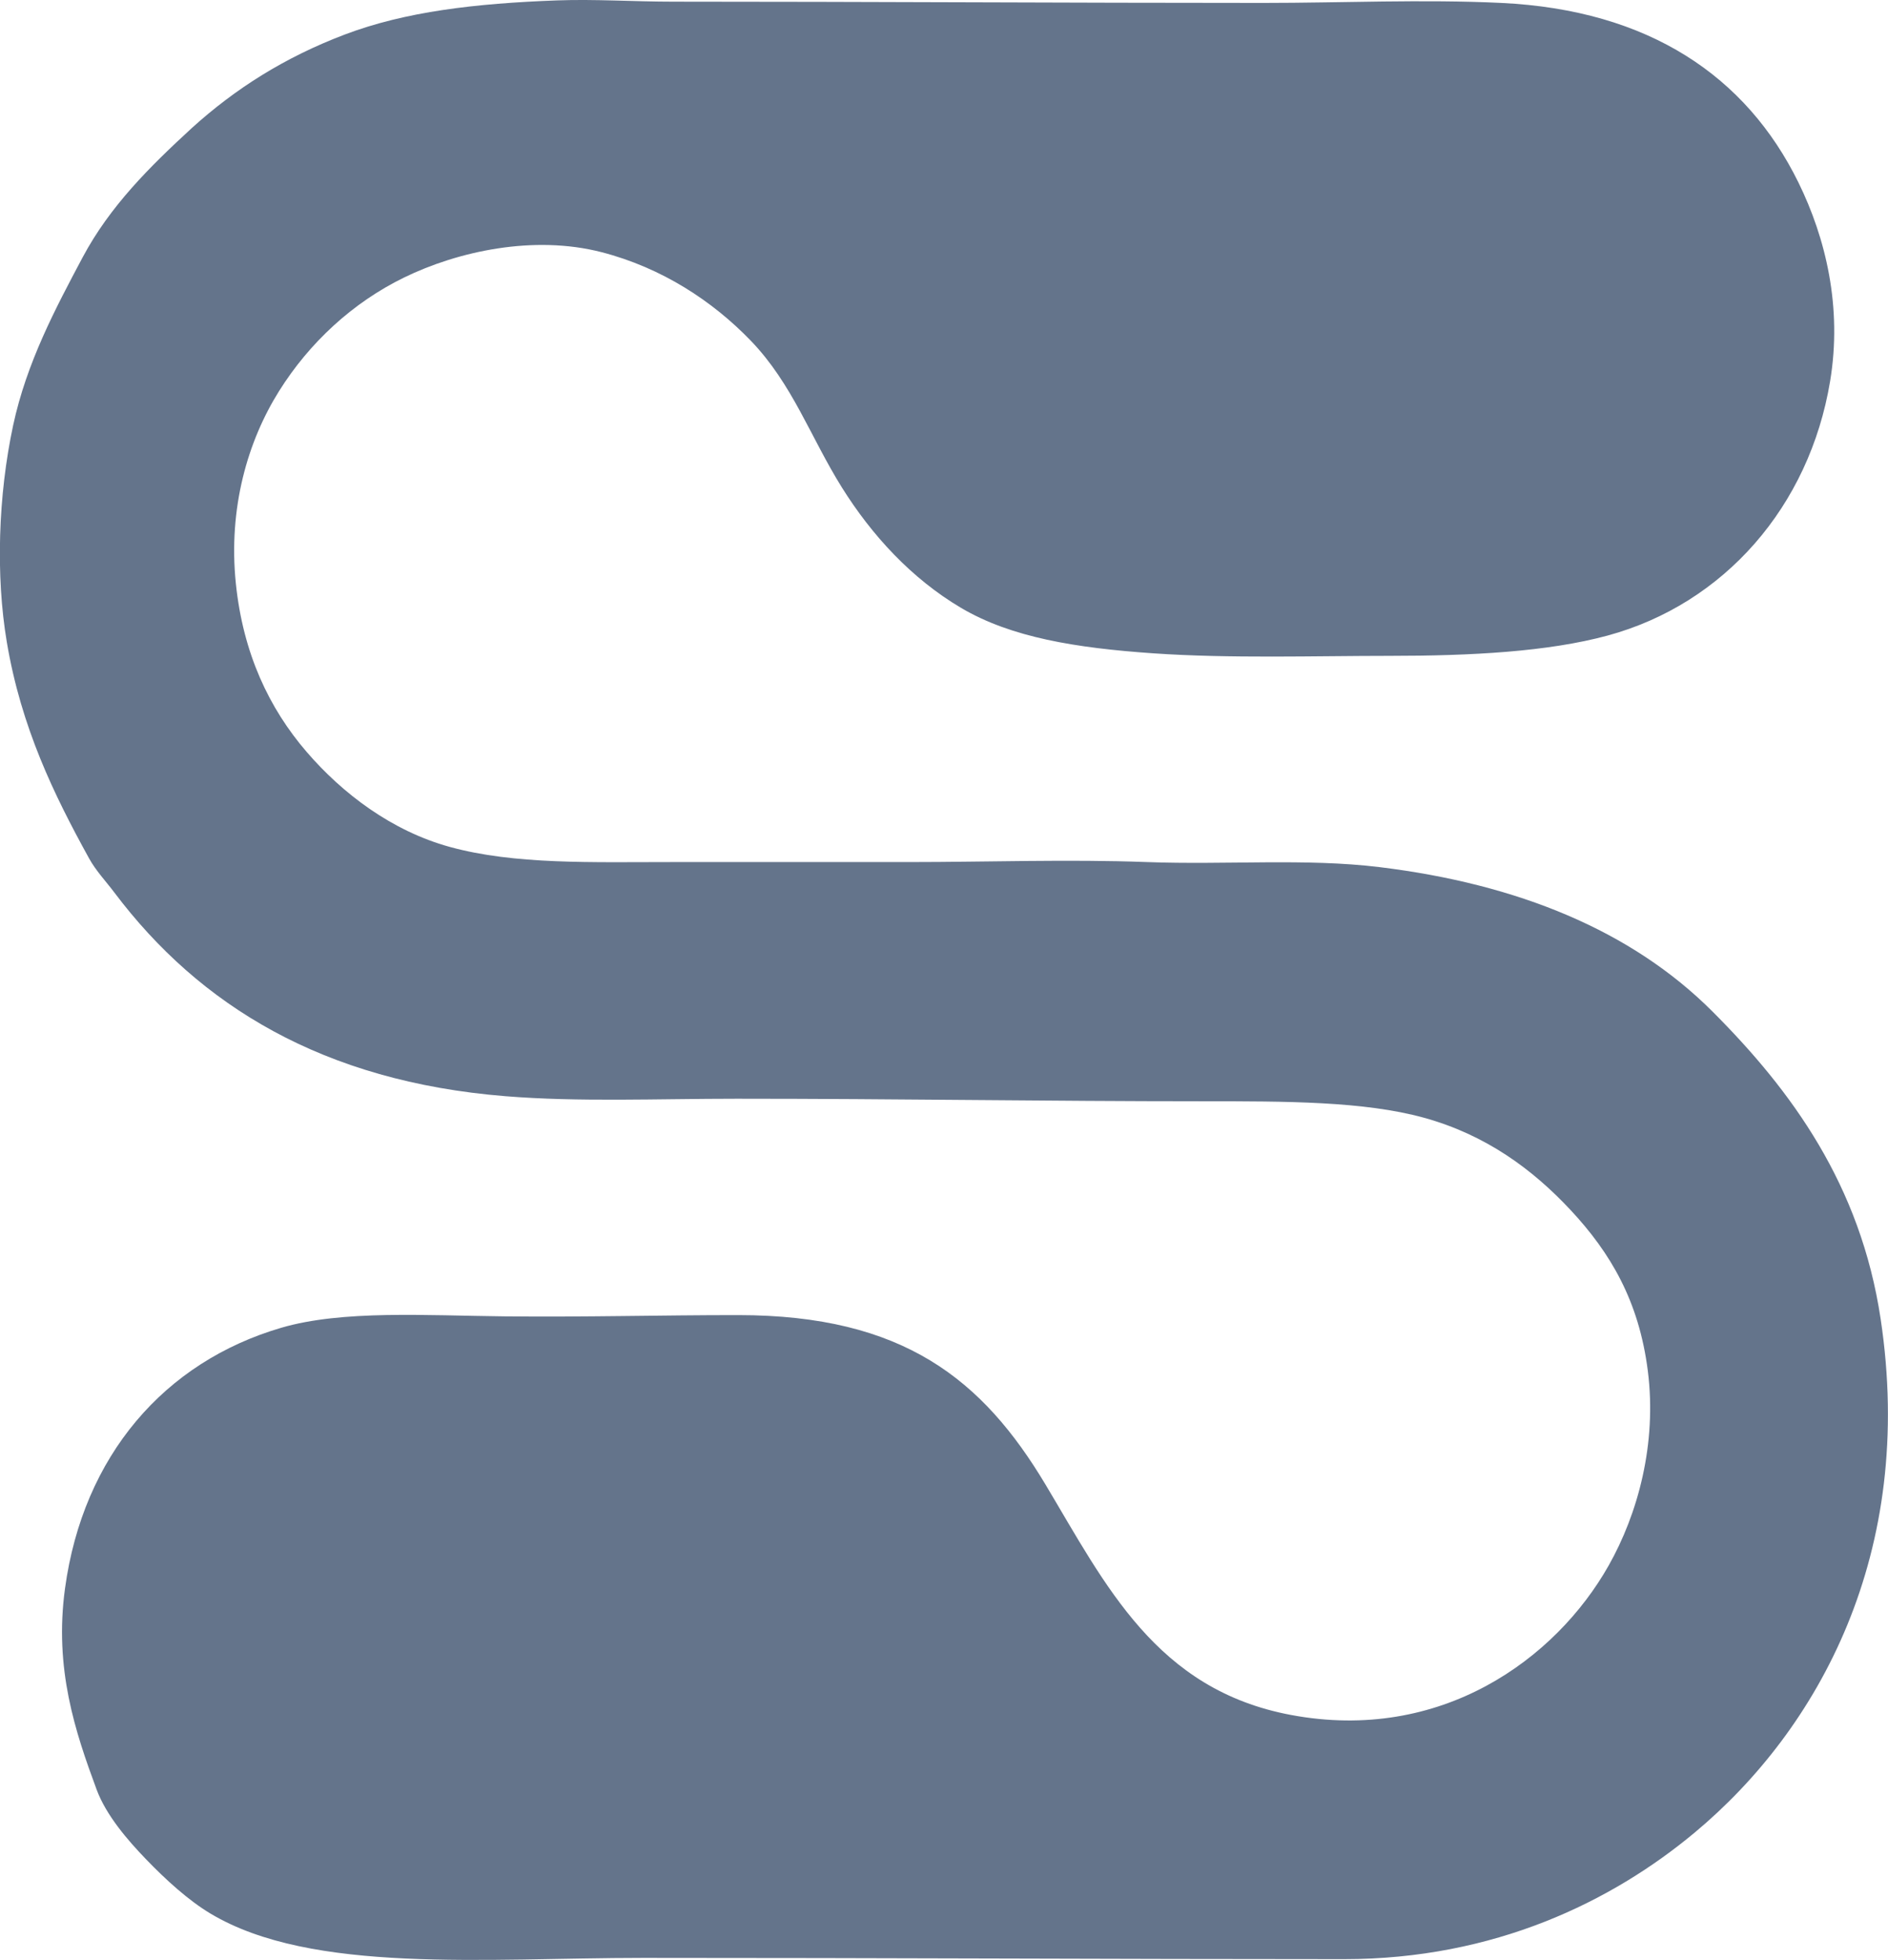 <svg version="1.1" xmlns="http://www.w3.org/2000/svg" xmlns:xlink="http://www.w3.org/1999/xlink" x="0px" y="0px"
	 viewBox="0 0 72.302 75.049" style="enable-background:new 0 0 72.302 75.049;" xml:space="preserve" fill="#64748b" color="#64748b">
<g id="Systems_x5F_Professional_x5F_68">
	<path style="fill-rule:evenodd;clip-rule:evenodd;" d="M7.339,4.909c1.662-1.508,3.561-2.713,5.863-3.586
		c2.318-0.878,4.989-1.192,8.14-1.308c1.442-0.053,2.931,0.049,4.458,0.049c7.326,0,15.201,0.048,22.579,0.048
		c3.044,0,6.093-0.144,9.109,0c5.658,0.269,9.389,2.81,11.386,6.88c1.039,2.117,1.684,4.762,1.211,7.607
		c-0.796,4.792-4.057,8.527-8.528,9.739c-2.281,0.618-5.214,0.775-8.334,0.775c-2.874,0-6.118,0.107-9.061-0.097
		c-2.951-0.205-5.438-0.603-7.365-1.744c-1.898-1.125-3.417-2.785-4.554-4.603c-1.207-1.93-1.893-3.964-3.489-5.621
		c-1.463-1.518-3.403-2.794-5.717-3.392c-2.6-0.671-5.506-0.032-7.559,0.969c-1.961,0.956-3.626,2.487-4.797,4.36
		c-1.188,1.899-1.948,4.463-1.648,7.365c0.277,2.67,1.269,4.768,2.713,6.444c1.365,1.584,3.245,3.02,5.475,3.634
		c2.486,0.685,5.447,0.581,8.576,0.581c3.027,0,6.11,0,9.012,0c3.005,0,6.111-0.112,9.109,0c3.04,0.114,6.084-0.152,8.915,0.194
		c5.305,0.649,9.652,2.433,12.743,5.524c3.035,3.034,5.673,6.645,6.444,11.773c1.349,8.968-2.371,15.712-7.123,19.672
		c-3.168,2.64-7.666,4.845-13.421,4.845c-8.7,0-17.751-0.049-26.843-0.048c-6.058,0.001-12.687,0.628-16.571-1.696
		c-0.844-0.505-1.705-1.288-2.471-2.083c-0.693-0.719-1.524-1.676-1.89-2.665c-0.82-2.216-1.631-4.624-1.211-7.704
		c0.693-5.08,3.811-8.673,8.285-9.981c2.333-0.682,5.529-0.468,8.528-0.436c3.095,0.033,6.032-0.049,8.964-0.048
		c6.337,0,9.372,2.478,11.774,6.493c2.299,3.842,4.233,7.851,9.4,8.818c5.739,1.075,10.134-2.134,12.161-5.717
		c1.12-1.979,1.857-4.667,1.502-7.462c-0.339-2.669-1.428-4.515-2.956-6.153c-1.45-1.554-3.241-2.882-5.621-3.537
		c-2.293-0.631-5.261-0.63-8.479-0.63c-5.917,0-11.718-0.097-17.831-0.097c-3.048,0-6.055,0.131-8.867-0.097
		c-6.969-0.564-11.709-3.467-14.972-7.801c-0.327-0.434-0.705-0.829-0.969-1.309c-1.332-2.417-2.596-4.996-3.149-8.285
		c-0.427-2.537-0.33-5.608,0.242-8.285c0.516-2.41,1.625-4.487,2.665-6.444C4.216,7.885,5.735,6.385,7.339,4.909z"/>
</g>
<g id="Layer_1">
</g>
</svg>